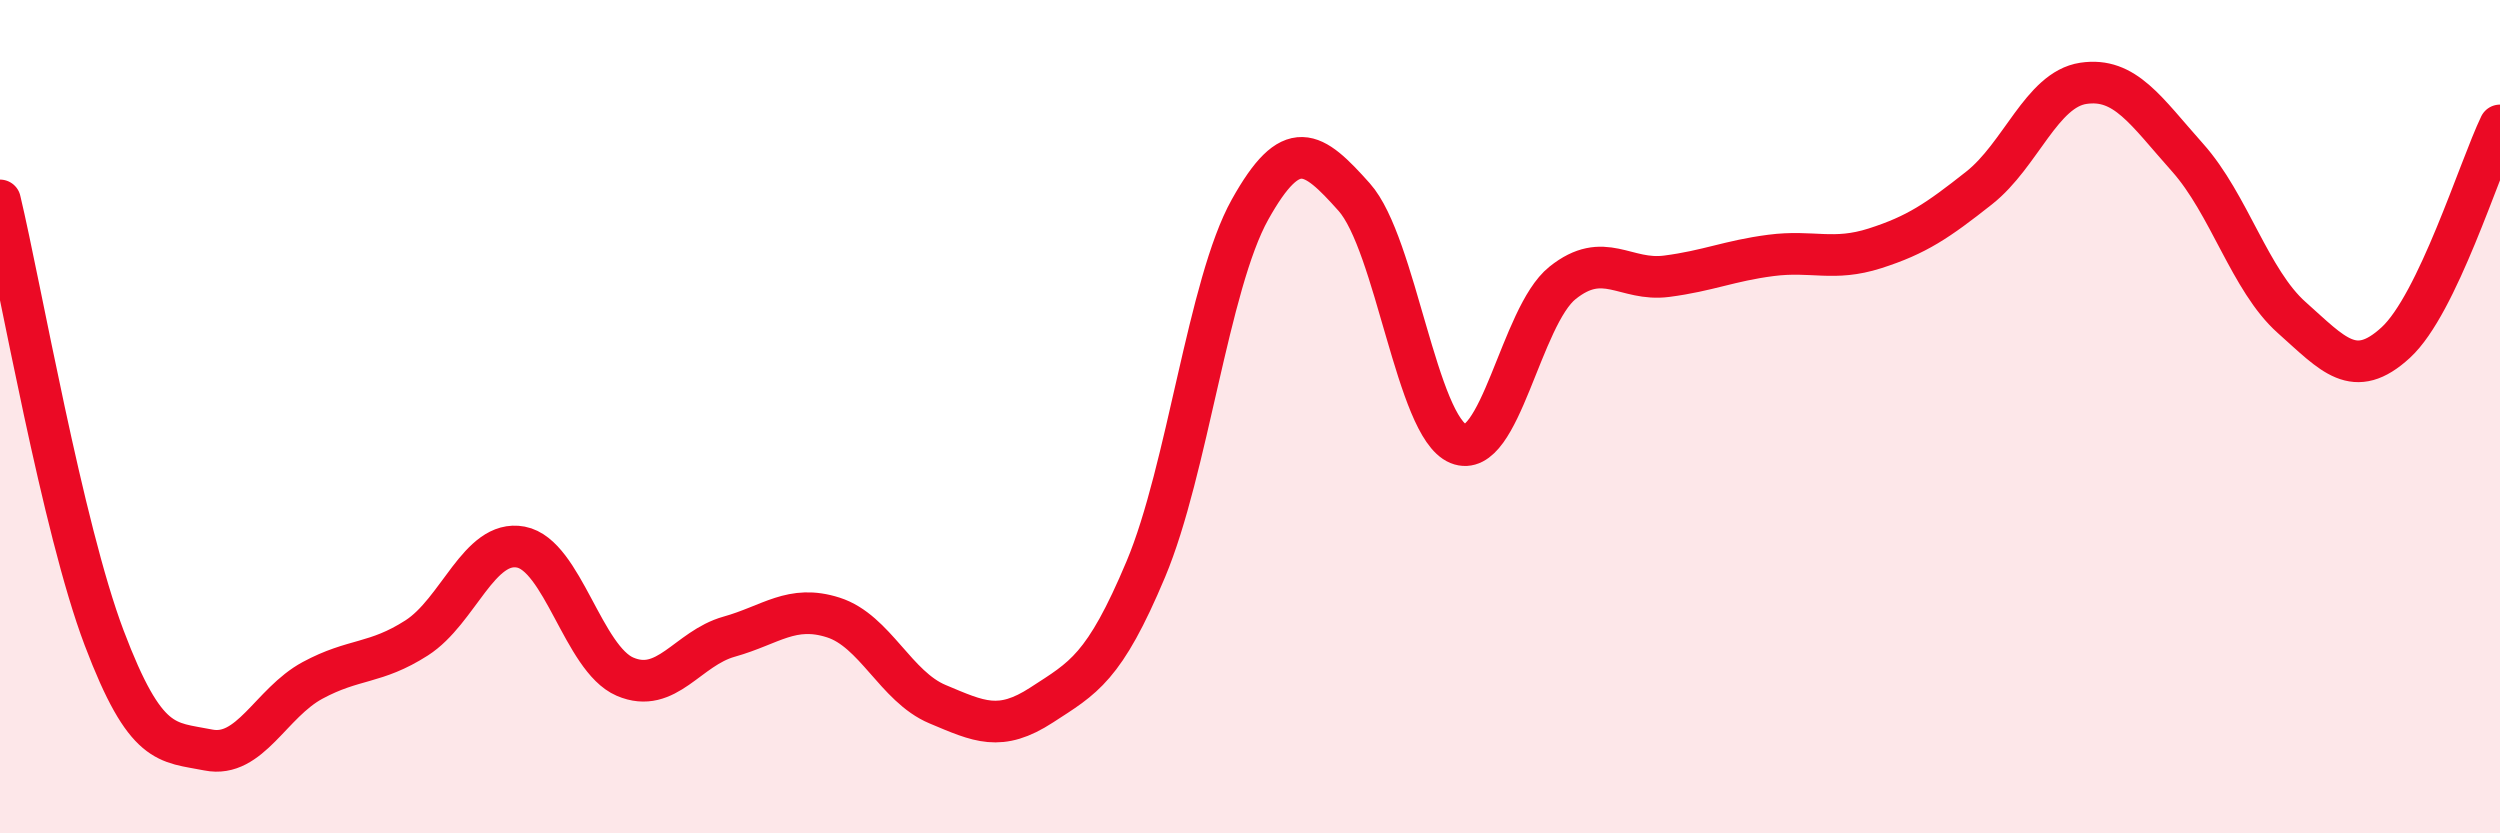 
    <svg width="60" height="20" viewBox="0 0 60 20" xmlns="http://www.w3.org/2000/svg">
      <path
        d="M 0,4.81 C 0.5,6.91 1.5,12.67 2.5,15.31 C 3.5,17.95 4,17.8 5,18 C 6,18.2 6.5,16.87 7.5,16.33 C 8.5,15.79 9,15.95 10,15.31 C 11,14.67 11.5,12.94 12.5,13.13 C 13.5,13.32 14,15.81 15,16.24 C 16,16.67 16.5,15.56 17.5,15.28 C 18.5,15 19,14.5 20,14.82 C 21,15.14 21.5,16.48 22.5,16.9 C 23.5,17.32 24,17.57 25,16.92 C 26,16.27 26.5,16.04 27.5,13.66 C 28.5,11.28 29,6.82 30,5.03 C 31,3.24 31.5,3.61 32.5,4.73 C 33.5,5.85 34,10.24 35,10.65 C 36,11.06 36.5,7.59 37.5,6.79 C 38.5,5.99 39,6.76 40,6.63 C 41,6.5 41.5,6.26 42.5,6.13 C 43.5,6 44,6.28 45,5.96 C 46,5.64 46.5,5.3 47.5,4.51 C 48.5,3.72 49,2.15 50,2 C 51,1.85 51.5,2.66 52.5,3.78 C 53.5,4.9 54,6.73 55,7.62 C 56,8.51 56.5,9.14 57.5,8.22 C 58.5,7.3 59.5,4.05 60,3.01L60 20L0 20Z"
        fill="#EB0A25"
        opacity="0.1"
        stroke-linecap="round"
        stroke-linejoin="round"
      />
      <path
        d="M 0,4.81 C 0.5,6.91 1.5,12.67 2.5,15.31 C 3.5,17.95 4,17.8 5,18 C 6,18.2 6.5,16.87 7.5,16.33 C 8.5,15.79 9,15.95 10,15.31 C 11,14.67 11.5,12.94 12.5,13.13 C 13.5,13.32 14,15.81 15,16.24 C 16,16.67 16.5,15.56 17.5,15.28 C 18.5,15 19,14.5 20,14.82 C 21,15.14 21.5,16.48 22.5,16.9 C 23.5,17.32 24,17.57 25,16.92 C 26,16.27 26.5,16.04 27.5,13.66 C 28.5,11.28 29,6.82 30,5.03 C 31,3.24 31.5,3.61 32.5,4.73 C 33.5,5.85 34,10.24 35,10.65 C 36,11.06 36.5,7.59 37.5,6.79 C 38.5,5.99 39,6.76 40,6.63 C 41,6.5 41.5,6.26 42.5,6.13 C 43.5,6 44,6.28 45,5.96 C 46,5.64 46.5,5.3 47.5,4.51 C 48.5,3.72 49,2.15 50,2 C 51,1.85 51.5,2.66 52.5,3.78 C 53.5,4.9 54,6.73 55,7.62 C 56,8.51 56.5,9.14 57.5,8.22 C 58.5,7.3 59.5,4.05 60,3.01"
        stroke="#EB0A25"
        stroke-width="1"
        fill="none"
        stroke-linecap="round"
        stroke-linejoin="round"
      />
    </svg>
  